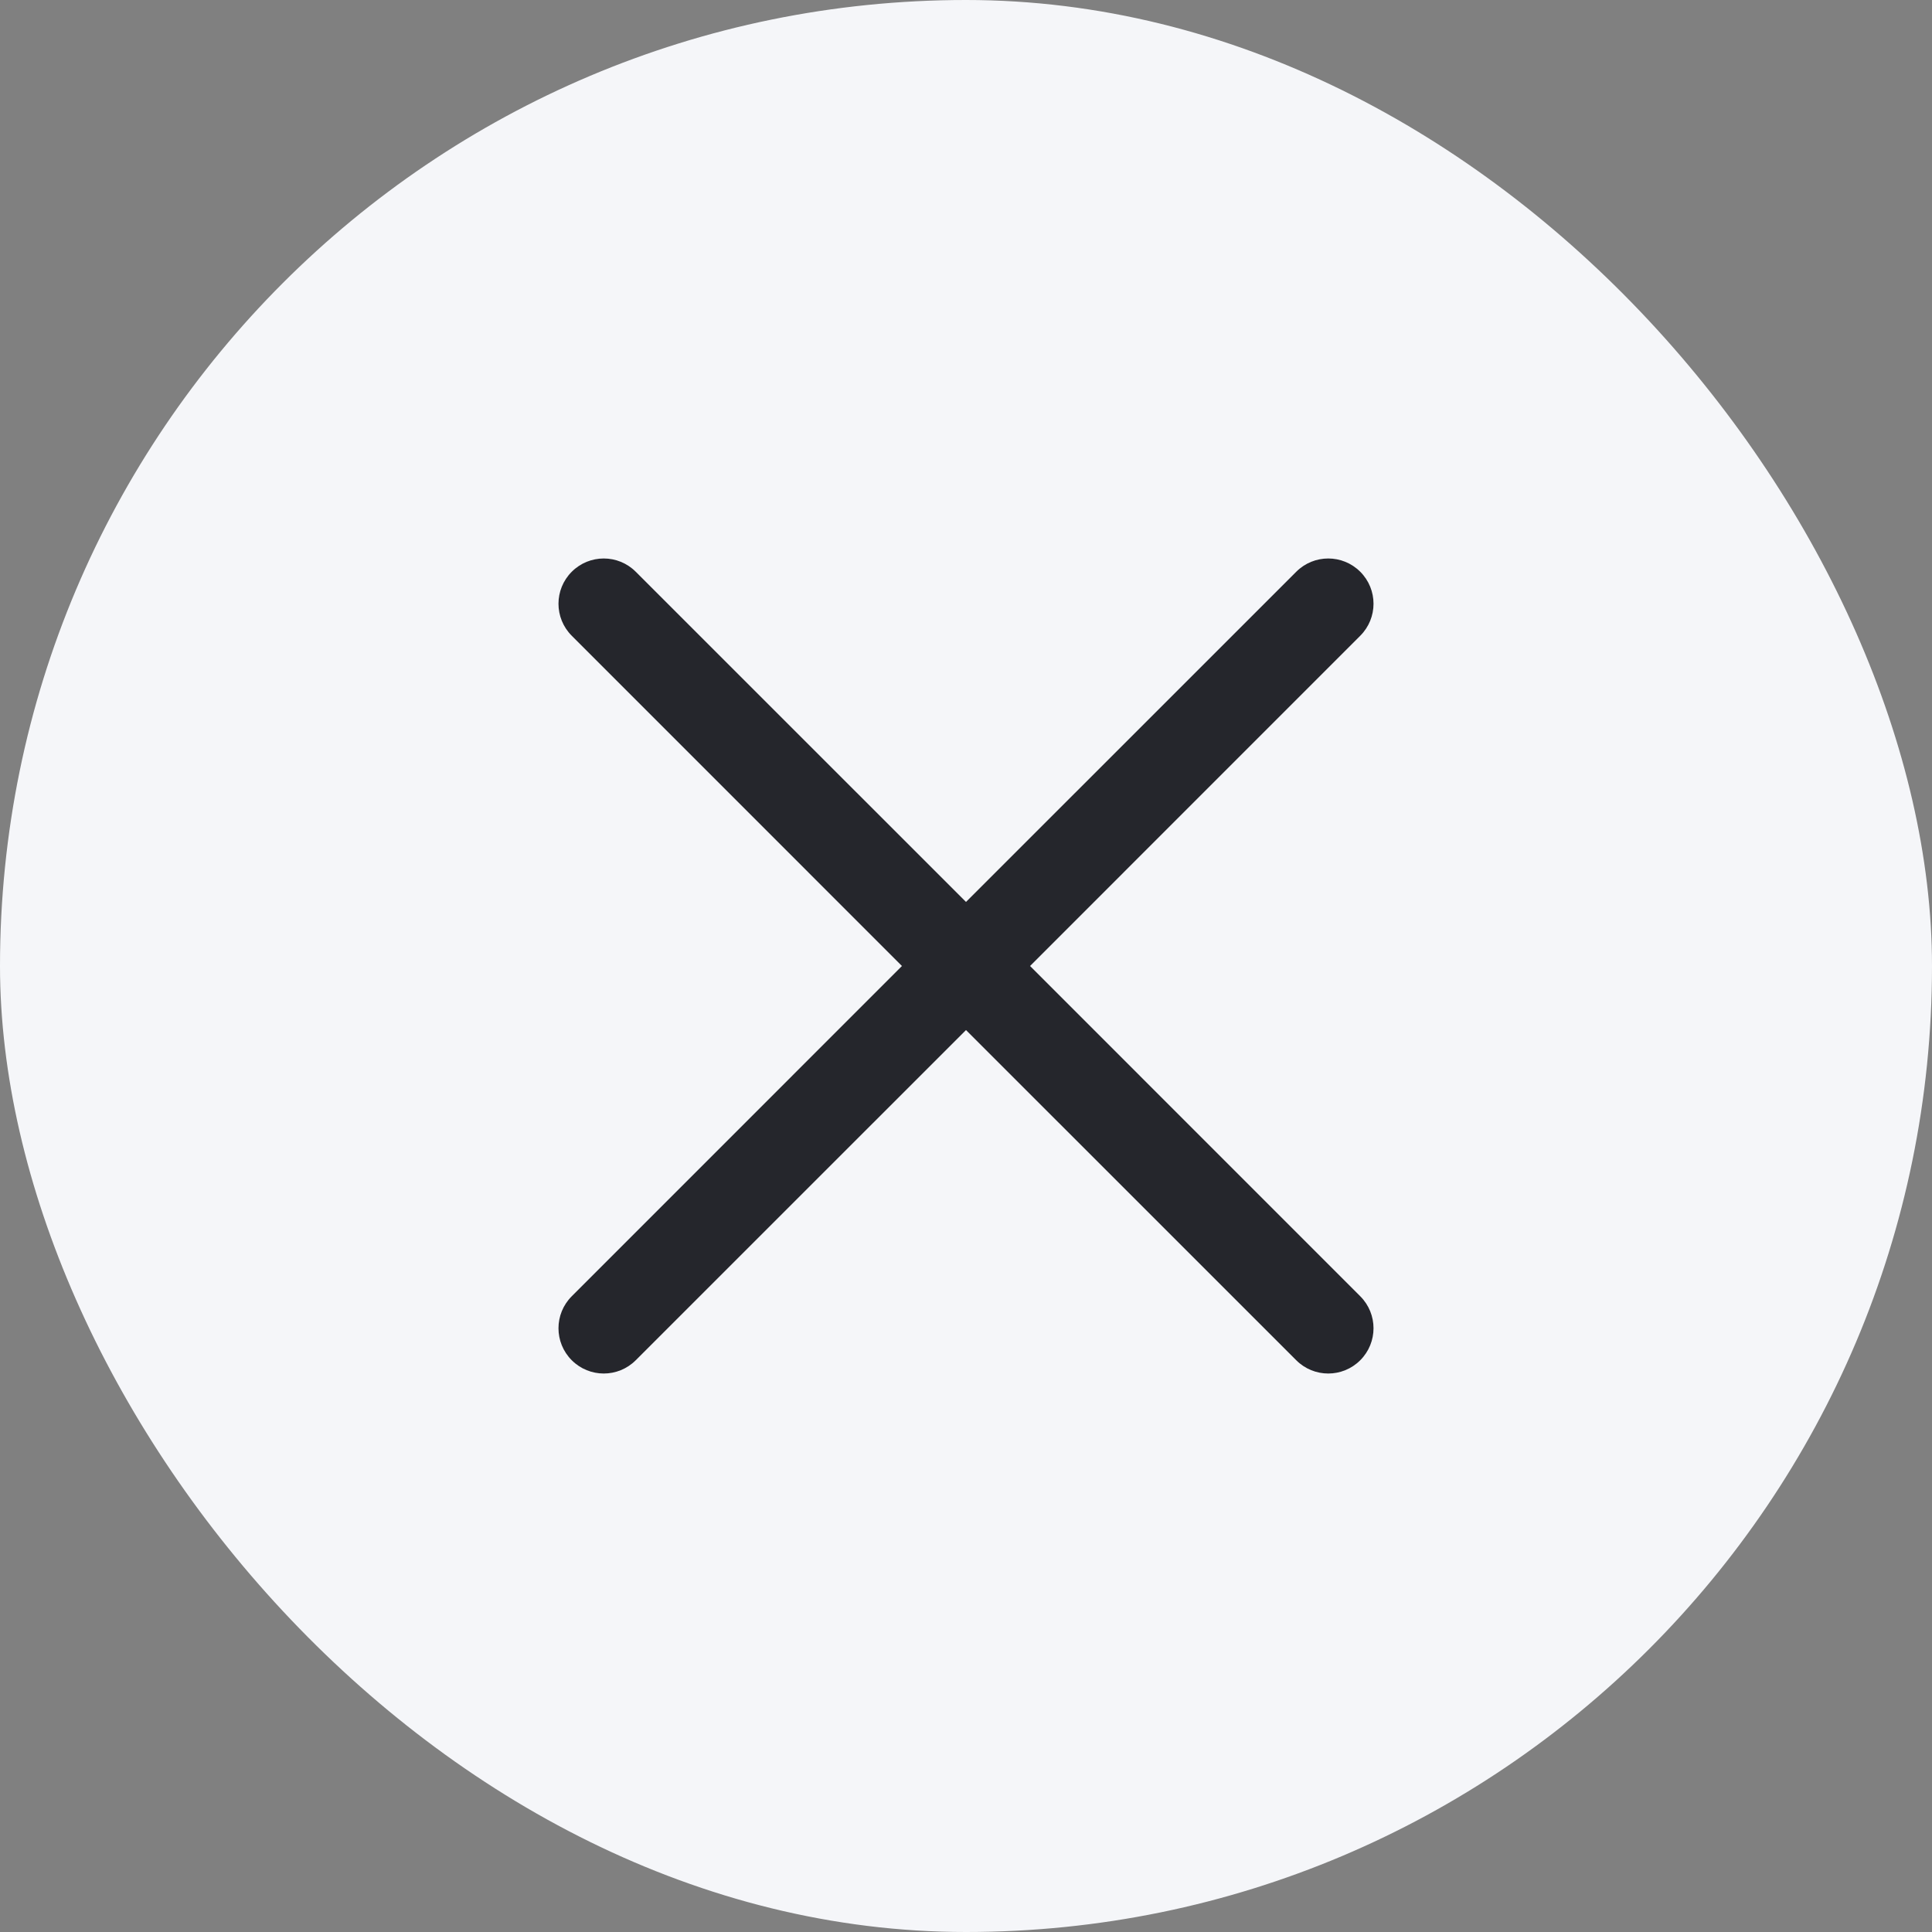 <svg width="32" height="32" viewBox="0 0 32 32" fill="none" xmlns="http://www.w3.org/2000/svg">
<rect x="0" y="0" width="32" height="32" fill="#808080" stroke="none"/>
<rect width="32" height="32" rx="16" fill="#F5F6F9"/>
<path fill-rule="evenodd" clip-rule="evenodd" d="M9.47 9.47C9.763 9.177 10.237 9.177 10.53 9.47L16 14.939L21.47 9.47C21.763 9.177 22.237 9.177 22.53 9.47C22.823 9.763 22.823 10.237 22.53 10.53L17.061 16L22.53 21.47C22.823 21.763 22.823 22.237 22.53 22.53C22.237 22.823 21.763 22.823 21.47 22.53L16 17.061L10.53 22.53C10.237 22.823 9.763 22.823 9.47 22.53C9.177 22.237 9.177 21.763 9.47 21.47L14.939 16L9.47 10.53C9.177 10.237 9.177 9.763 9.47 9.47Z" fill="#25262C"/>
</svg>
